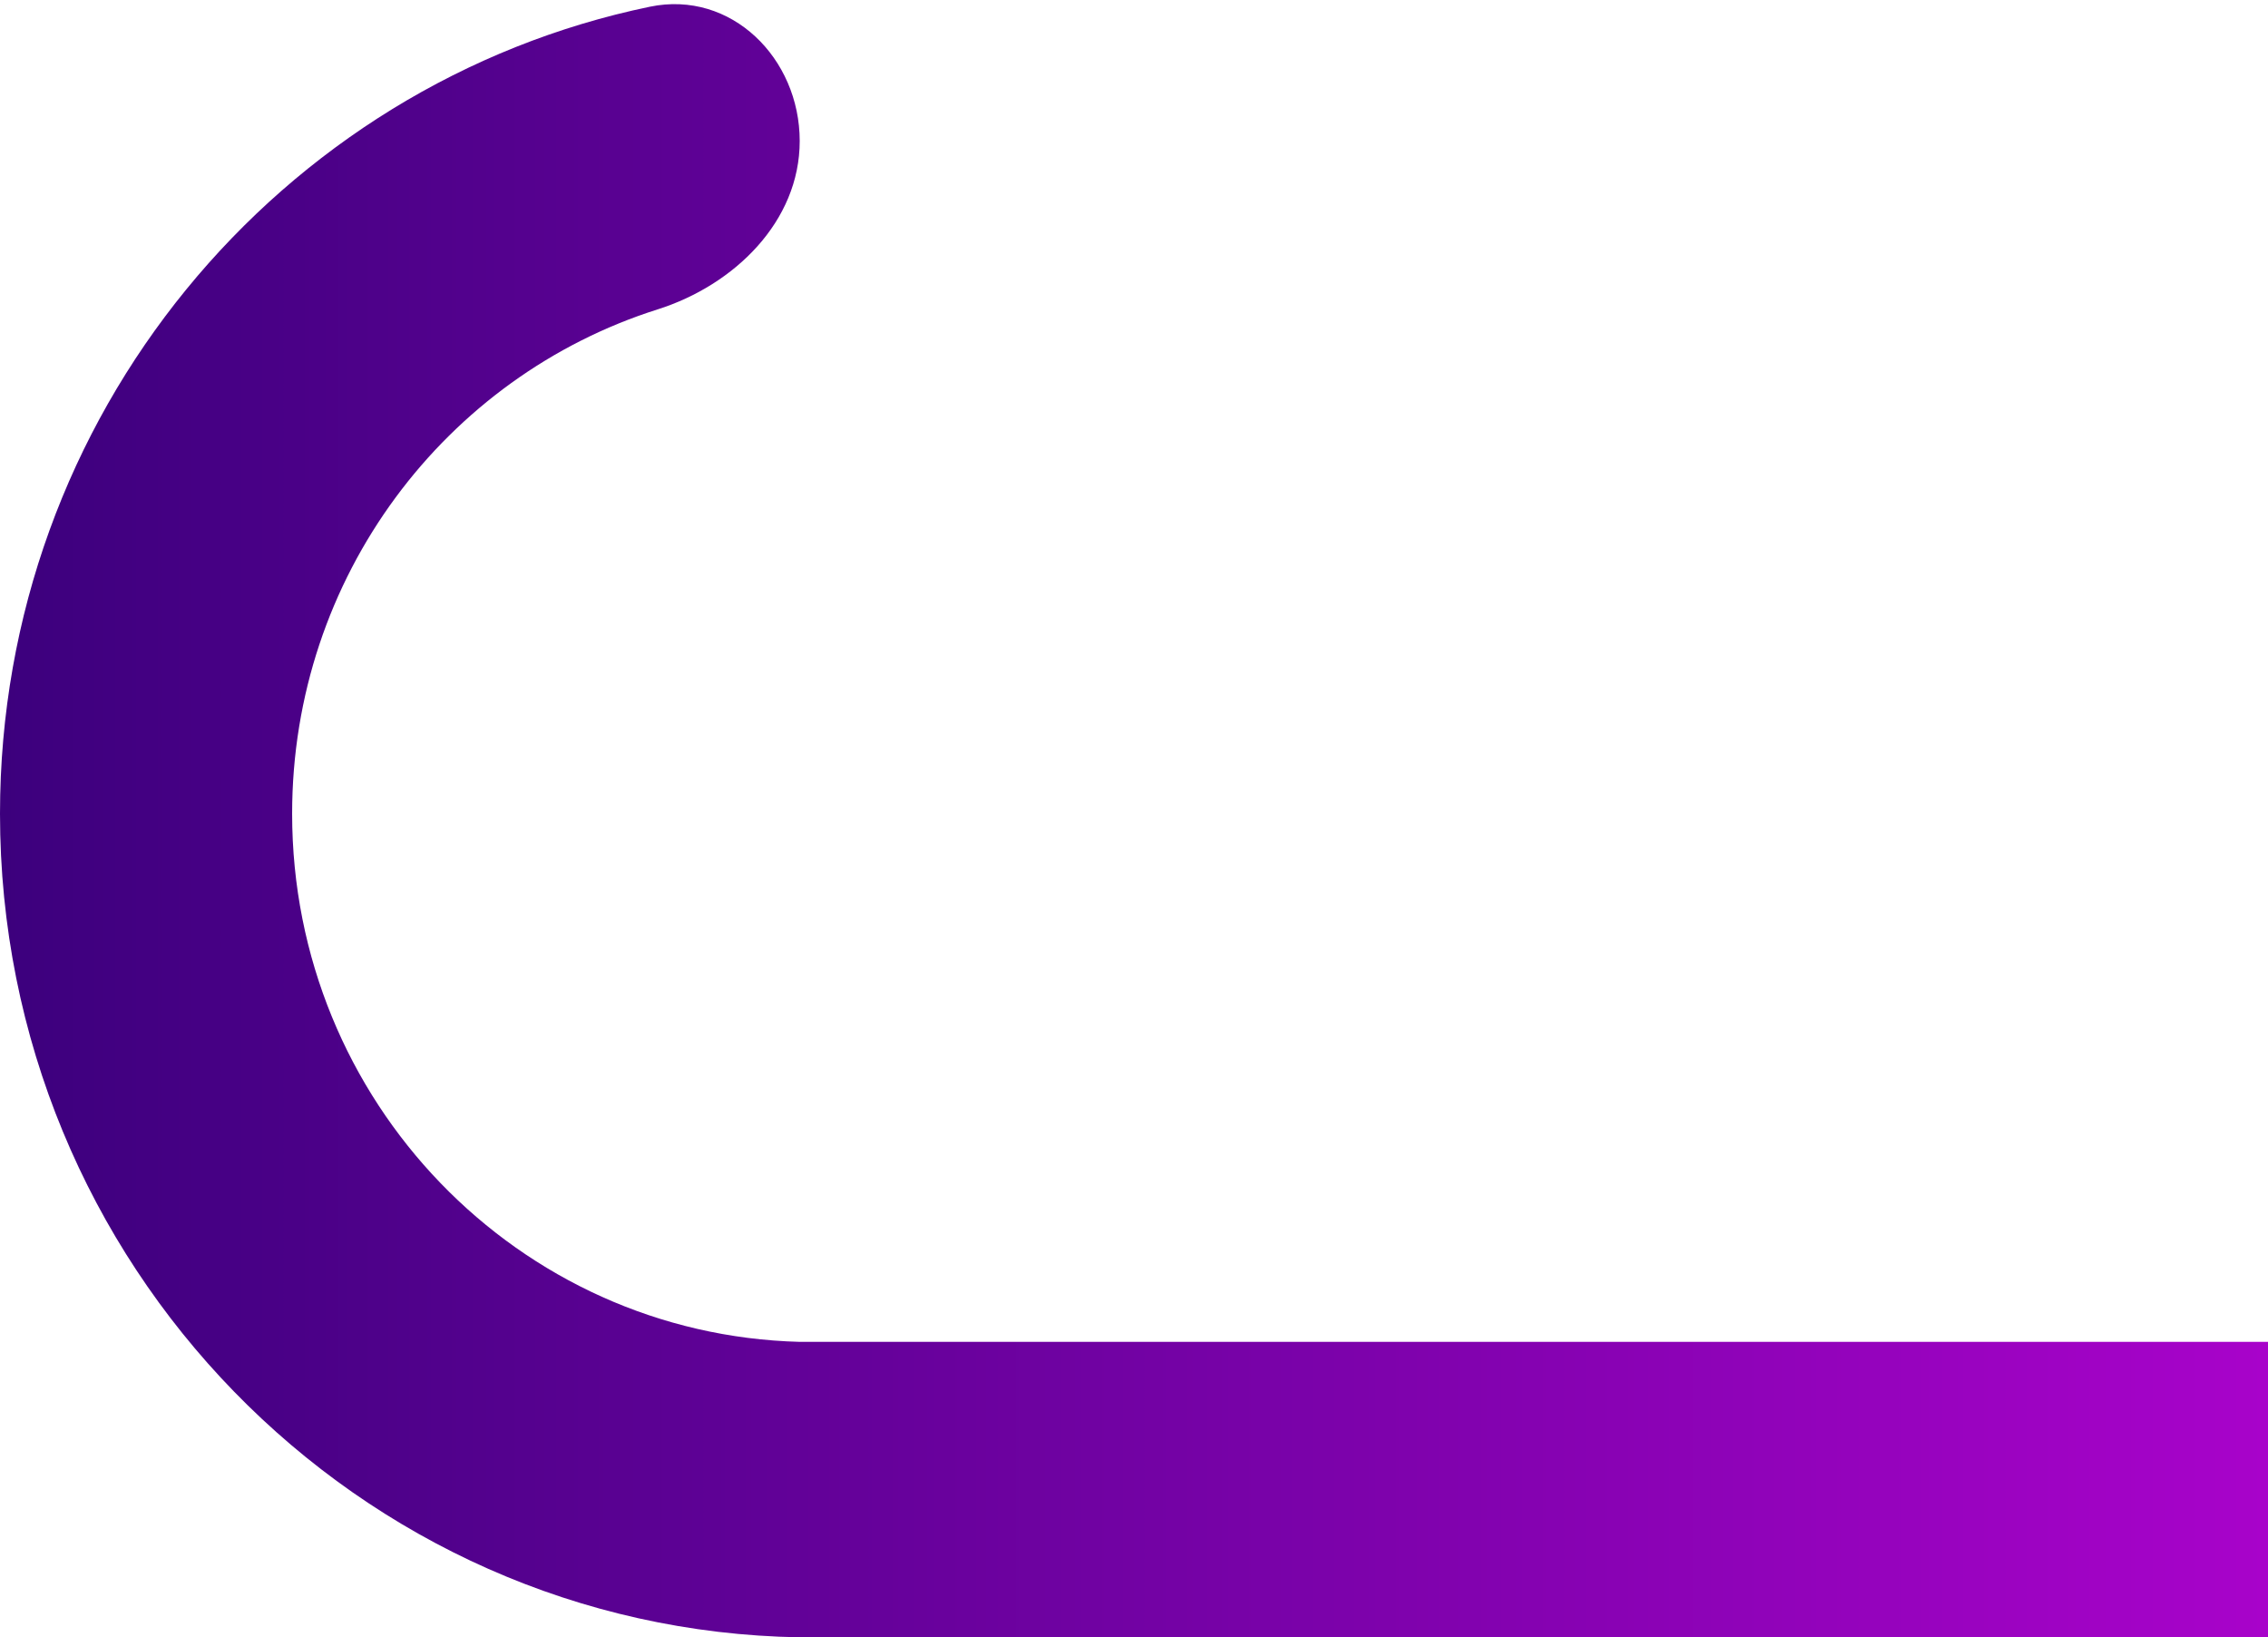 <svg width="230" height="166" viewBox="0 0 230 166" fill="none" xmlns="http://www.w3.org/2000/svg">
<path d="M81.099 166L242.022 166C250.294 166 257 159.294 257 151.022C257 142.751 250.294 136.045 242.022 136.045L81.099 136.045C52.585 135.296 29.625 111.706 29.625 82.5C29.625 58.421 45.231 38.16 66.689 31.368C74.465 28.907 81.099 22.455 81.099 14.299C81.099 5.891 74.144 -1.025 65.911 0.68C28.369 8.455 1.08307e-05 42.111 7.2998e-06 82.5C3.30619e-06 128.182 36.291 165.251 81.099 166Z" fill="url(#paint0_linear)"/>
<defs>
<linearGradient id="paint0_linear" x1="522.234" y1="82.579" x2="0.009" y2="82.579" gradientUnits="userSpaceOnUse">
<stop offset="0.474" stop-color="#BD04D9">
	<animate attributeName="stop-color" values="#BD04D9; #3C007D; #BD04D9" dur="2s" repeatCount="indefinite"></animate>
</stop>
<stop offset="1" stop-color="#3C007D">
	<animate attributeName="stop-color" values="#3C007D; #BD04D9; #3C007D" dur="2s" repeatCount="indefinite"></animate>
</stop>
</linearGradient>
</defs>
</svg>
